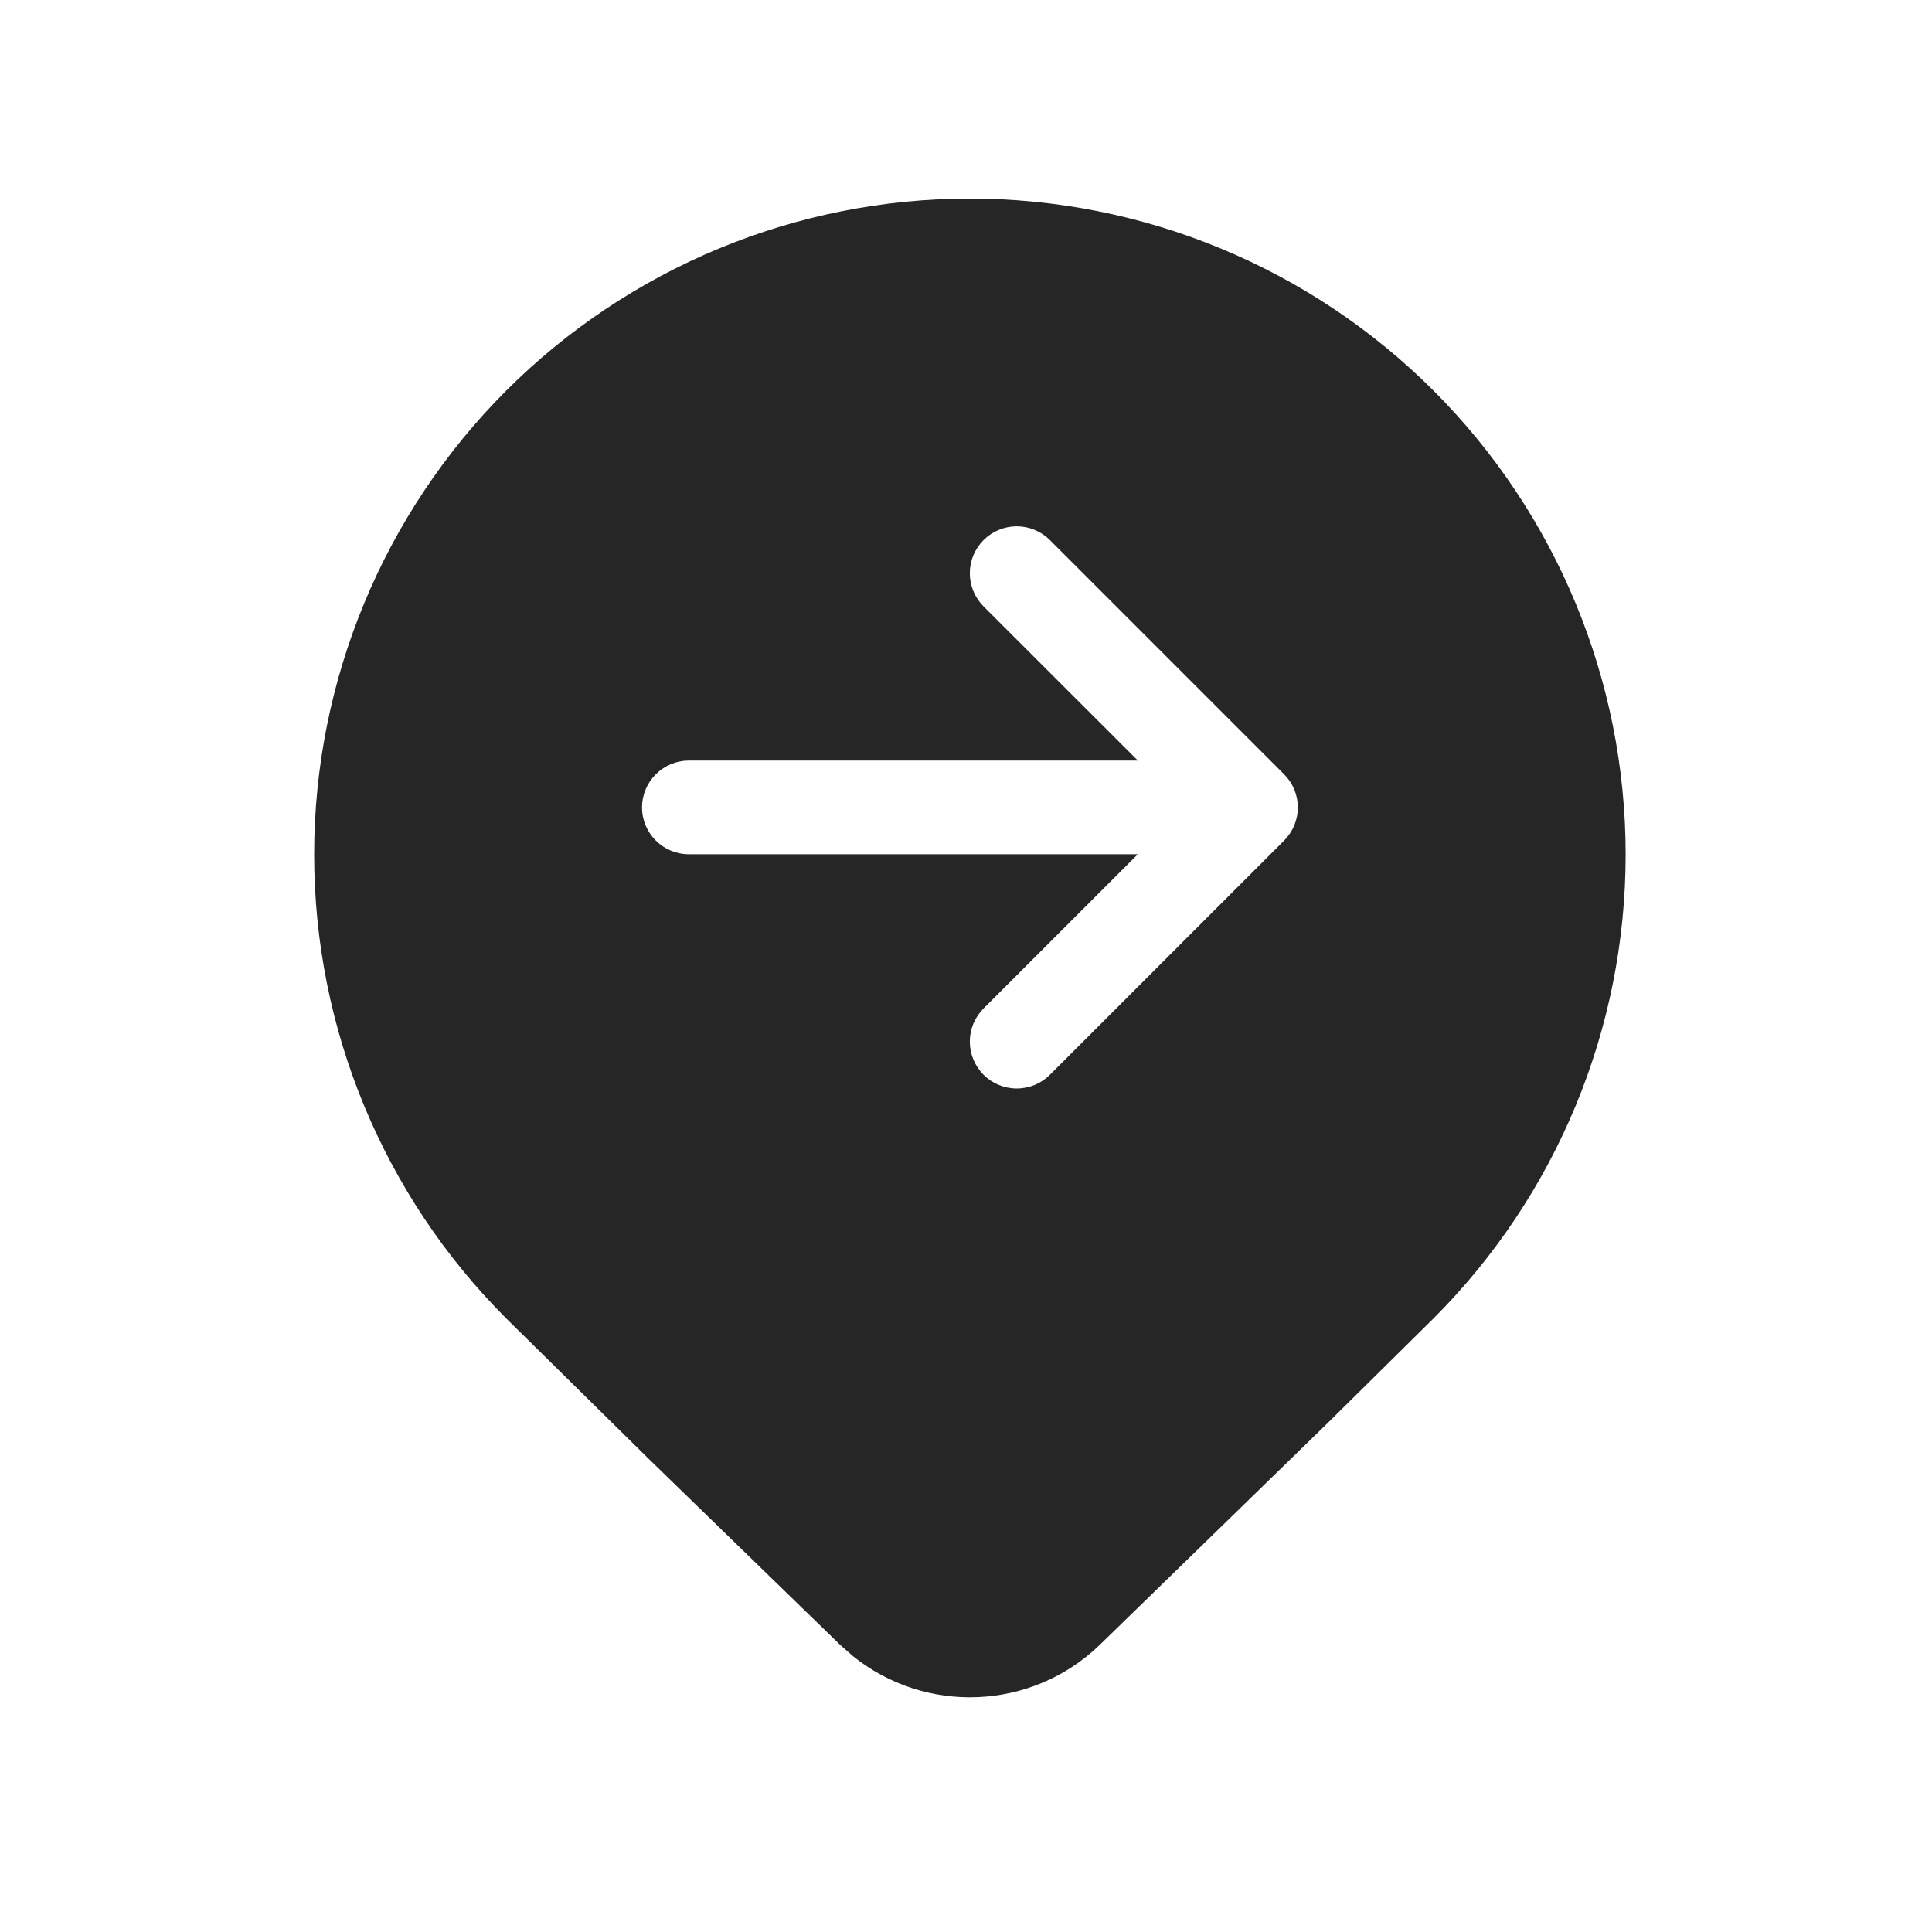 <svg width="33" height="33" viewBox="0 0 33 33" fill="none" xmlns="http://www.w3.org/2000/svg">
<path d="M24.486 22.519C26.587 20.418 27.767 17.568 27.767 14.596C27.767 11.625 26.587 8.775 24.486 6.673C23.446 5.633 22.212 4.808 20.853 4.245C19.494 3.682 18.037 3.392 16.566 3.392C15.095 3.392 13.639 3.682 12.28 4.245C10.921 4.808 9.686 5.633 8.646 6.673C6.546 8.775 5.366 11.625 5.366 14.596C5.366 17.568 6.546 20.418 8.646 22.519L11.08 24.918L14.349 28.094L14.562 28.282C15.802 29.287 17.618 29.223 18.786 28.094L22.682 24.302L24.486 22.519ZM16.8 10.358C16.65 10.207 16.565 10.004 16.565 9.791C16.565 9.579 16.65 9.375 16.8 9.225C16.95 9.075 17.154 8.99 17.366 8.99C17.579 8.99 17.783 9.075 17.933 9.225L21.933 13.225C22.007 13.299 22.066 13.387 22.107 13.485C22.147 13.582 22.168 13.686 22.168 13.791C22.168 13.896 22.147 14.001 22.107 14.098C22.066 14.195 22.007 14.283 21.933 14.358L17.933 18.358C17.783 18.508 17.579 18.592 17.366 18.592C17.154 18.592 16.95 18.508 16.8 18.358C16.65 18.207 16.565 18.004 16.565 17.791C16.565 17.579 16.65 17.375 16.8 17.225L19.435 14.591H11.766C11.554 14.591 11.351 14.507 11.201 14.357C11.051 14.207 10.966 14.004 10.966 13.791C10.966 13.579 11.051 13.376 11.201 13.226C11.351 13.076 11.554 12.991 11.766 12.991H19.435L16.8 10.358Z" fill="#262626"/>
</svg>

